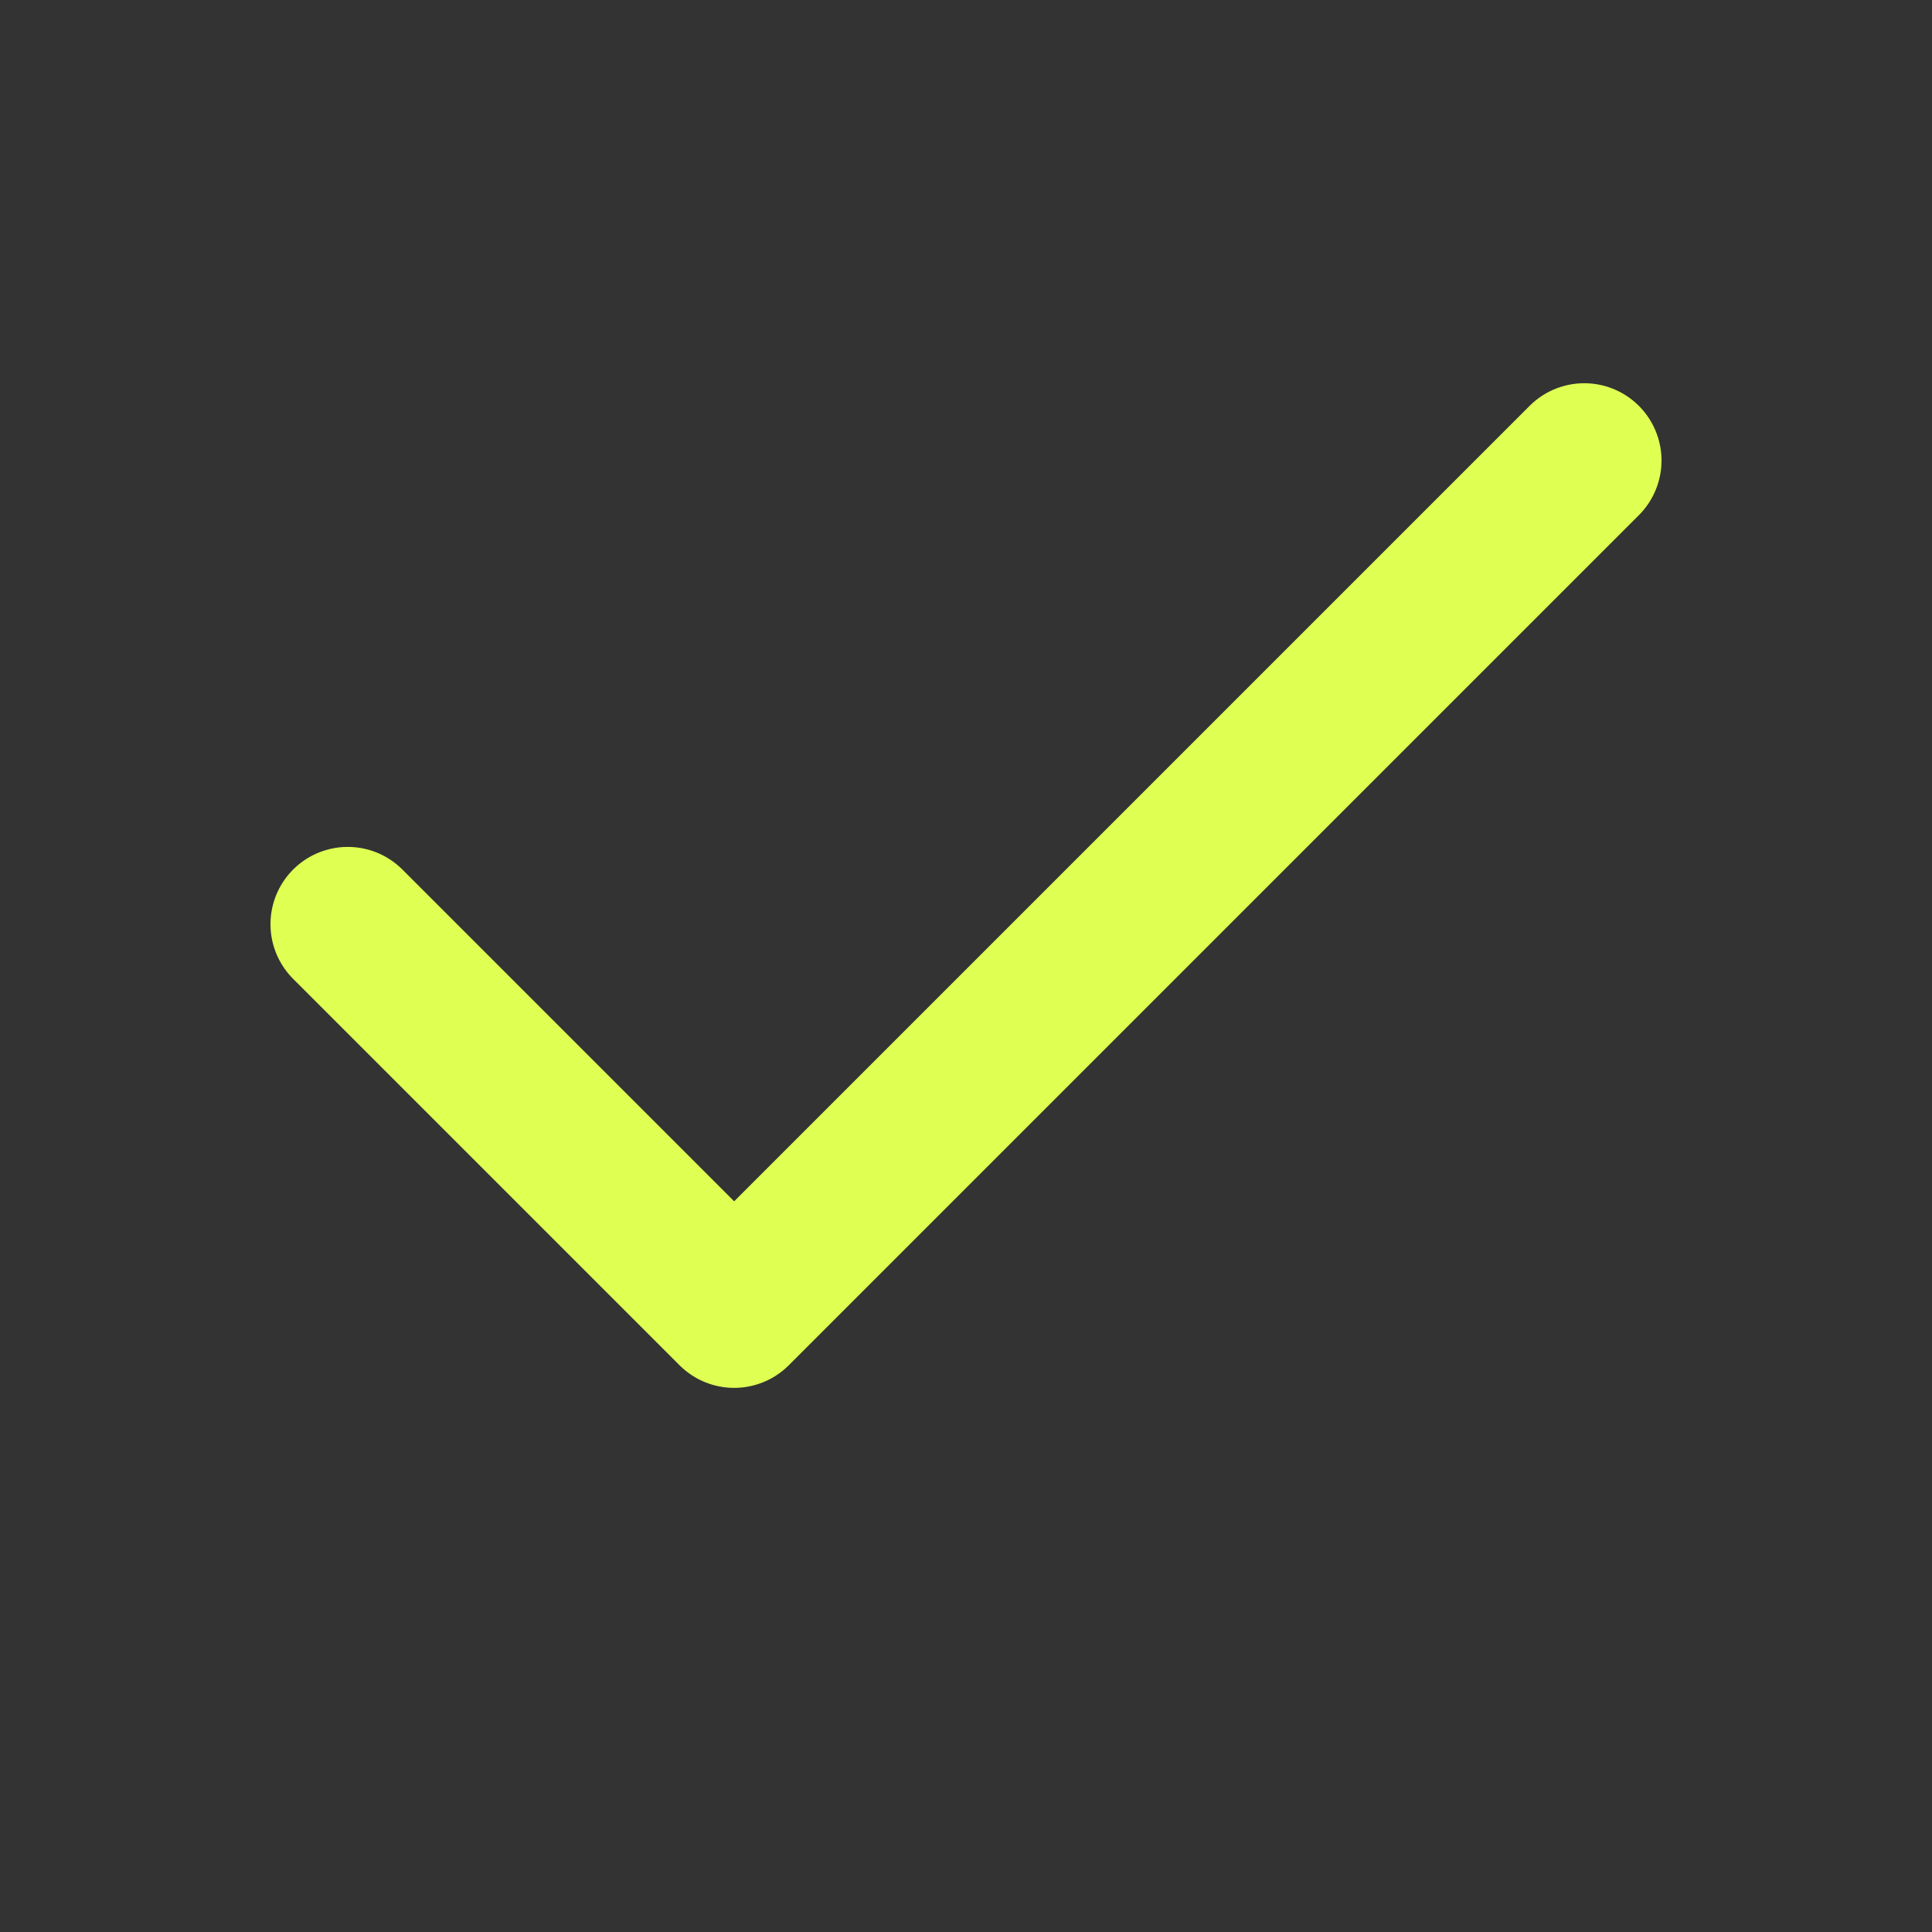 <svg xmlns="http://www.w3.org/2000/svg" width="25" height="25" viewBox="0 0 25 25" fill="none">
  <rect x="0" y="0" width="25" height="25" fill="#333333" stroke="none"/>
  <path d="M20.5 5.959L9.5 16.959L4.5 11.959" stroke="#DFFF52" stroke-width="2" stroke-linecap="round" stroke-linejoin="round"/>
</svg>